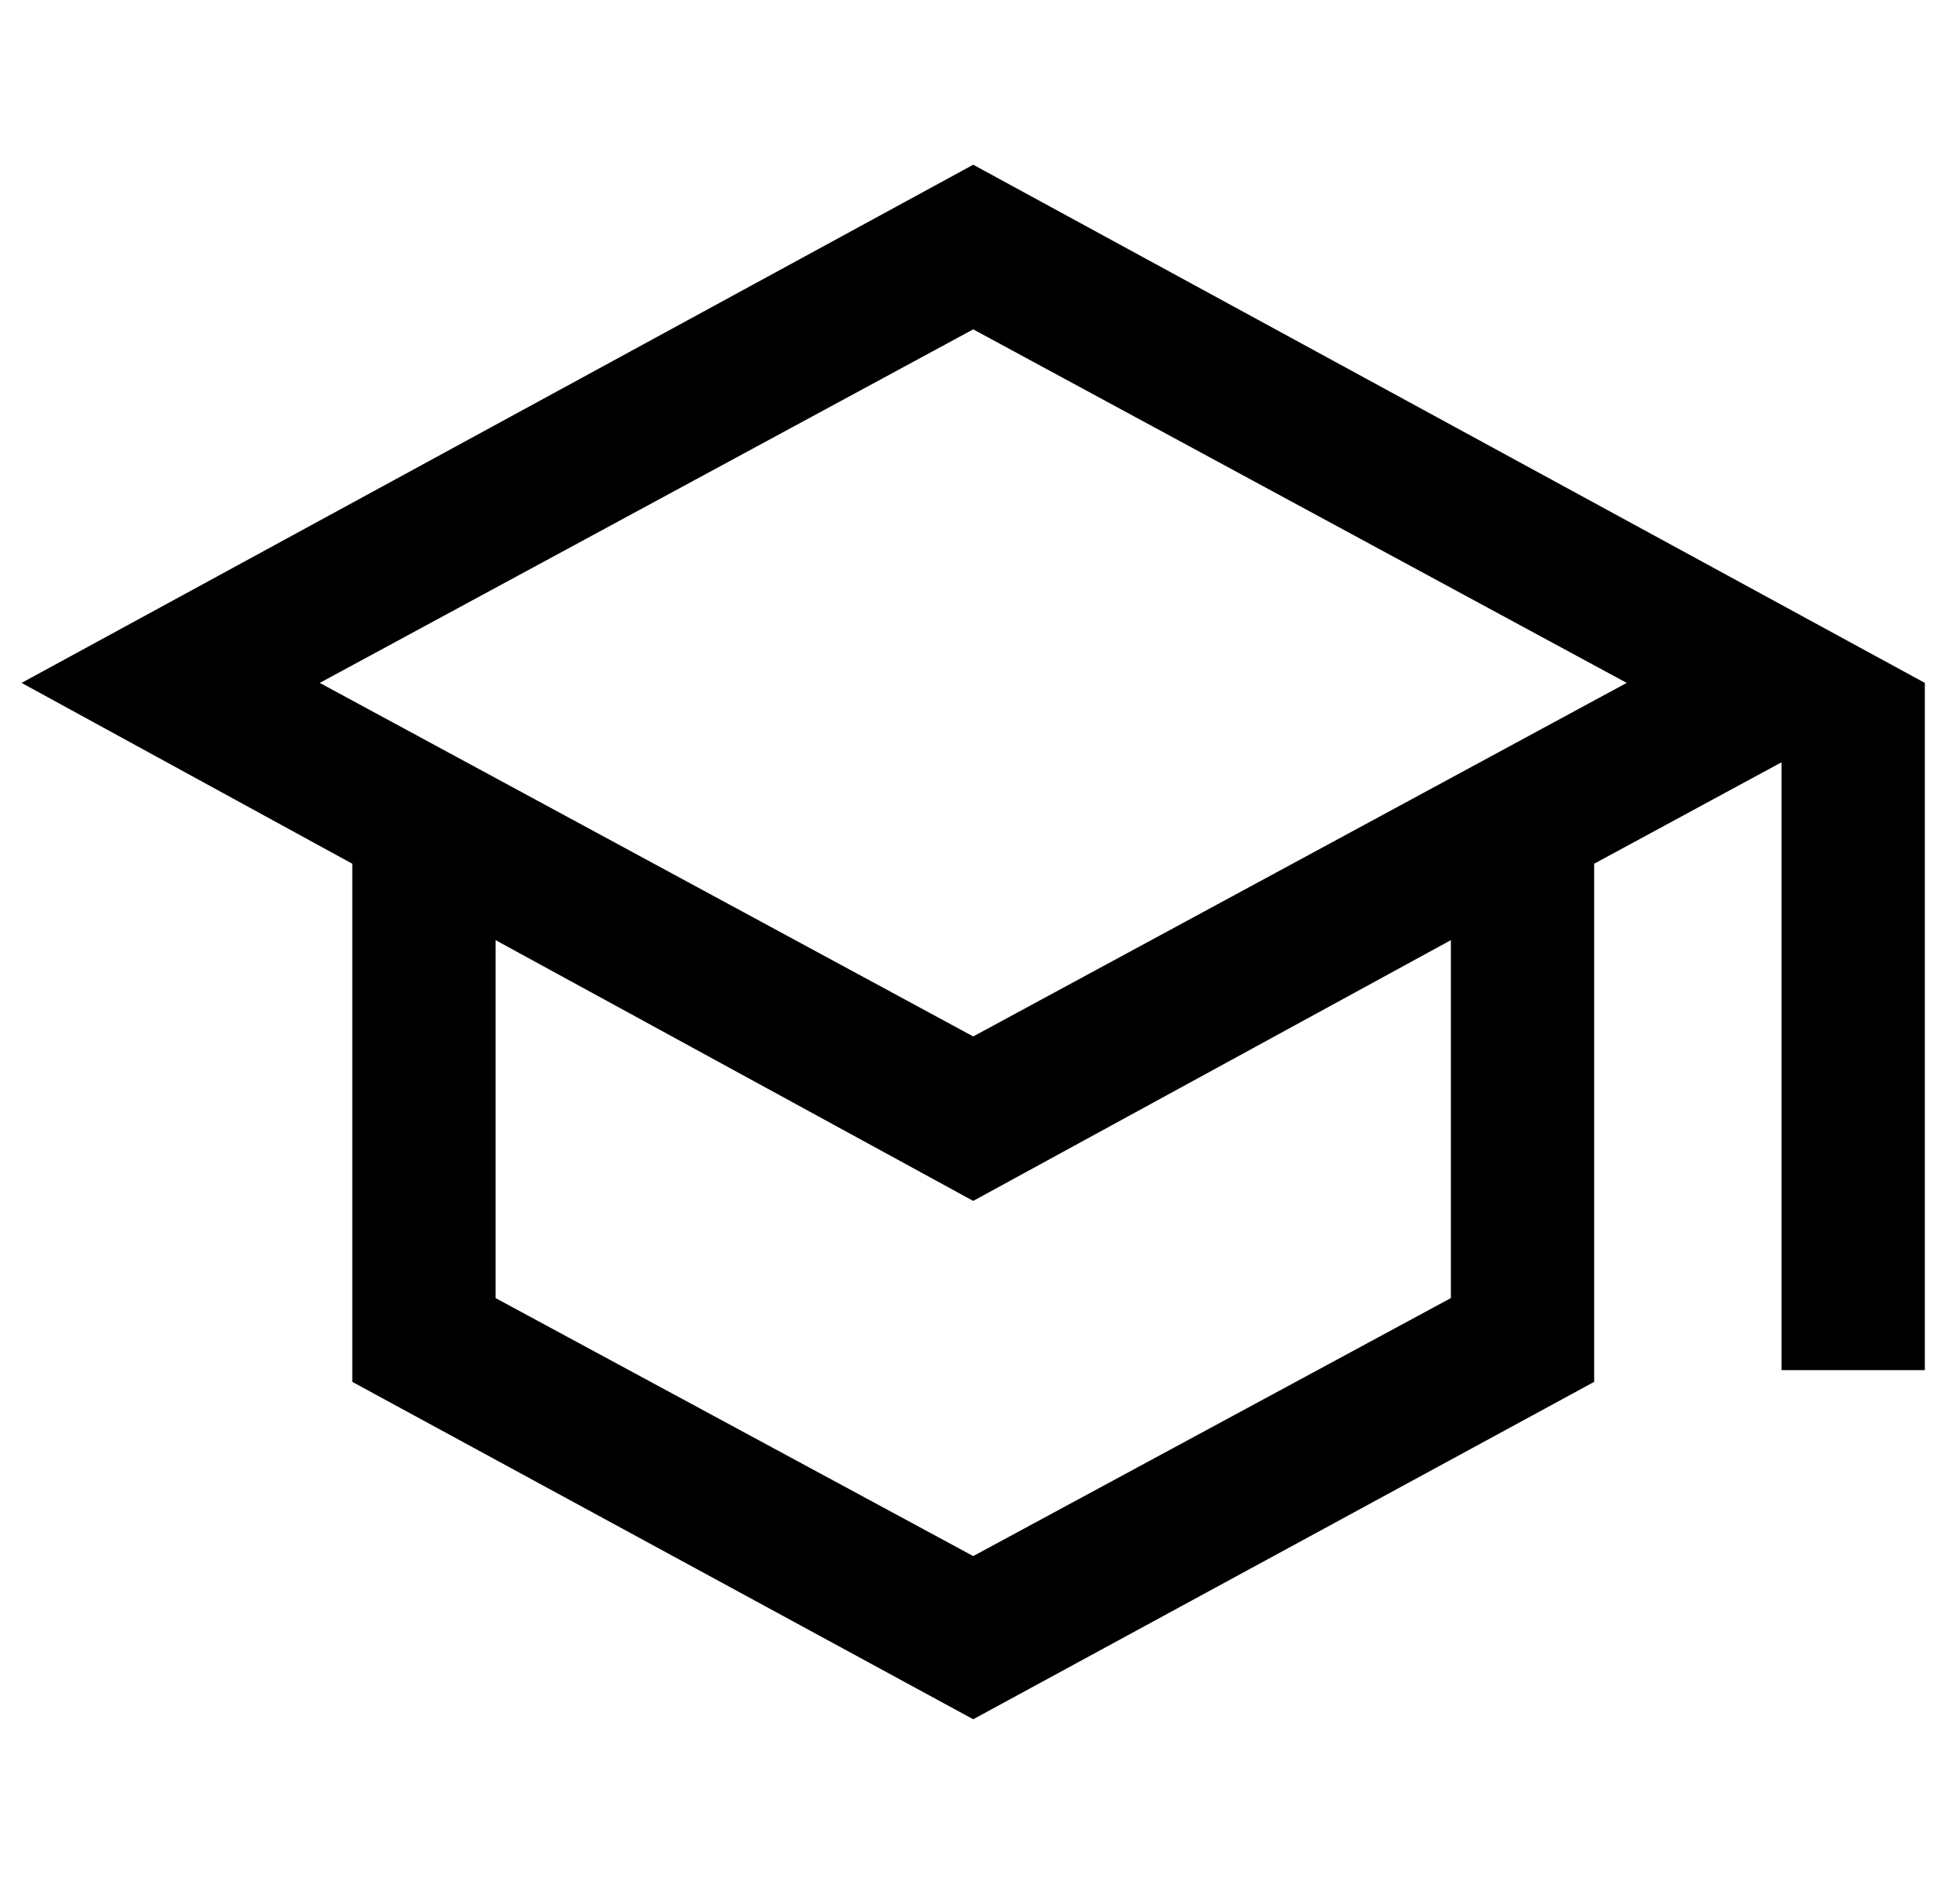 <?xml version="1.0" encoding="UTF-8"?>
<svg width="65px" height="64px" viewBox="0 0 65 64" version="1.1" xmlns="http://www.w3.org/2000/svg" xmlns:xlink="http://www.w3.org/1999/xlink">
    <title>E42F8ADA-EF93-4235-986E-FC332B61CB91</title>
    <g id="📋-Core" stroke="none" stroke-width="1" fill="none" fill-rule="evenodd">
        <g id="Home-(1440)" transform="translate(-751, -1412)" fill="#000000" fill-rule="nonzero">
            <g id="Body" transform="translate(0, 1198)">
                <g id="Who-We-Hire" transform="translate(112, 0)">
                    <g id="Students" transform="translate(624, 194)">
                        <g id="icons/Functional/Students" transform="translate(15.726, 20)">
                            <g id="school_FILL0_wght300_GRAD0_opsz24-(1)" transform="translate(0, 5.538)">
                                <path d="M32,52.263 L11.12,40.92 L11.12,23.5 L0,17.421 L32,0 L64,17.421 L64,40.525 L59.182,40.525 L59.182,20.089 L52.88,23.5 L52.88,40.92 L32,52.263 Z M32,29.307 L53.974,17.421 L32,5.535 L10.026,17.421 L32,29.307 Z M32,46.777 L48.062,38.103 L48.062,26.069 L32,34.836 L15.938,26.069 L15.938,38.103 L32,46.777 Z" id="Shape"></path>
                            </g>
                        </g>
                    </g>
                </g>
            </g>
        </g>
    </g>
</svg>